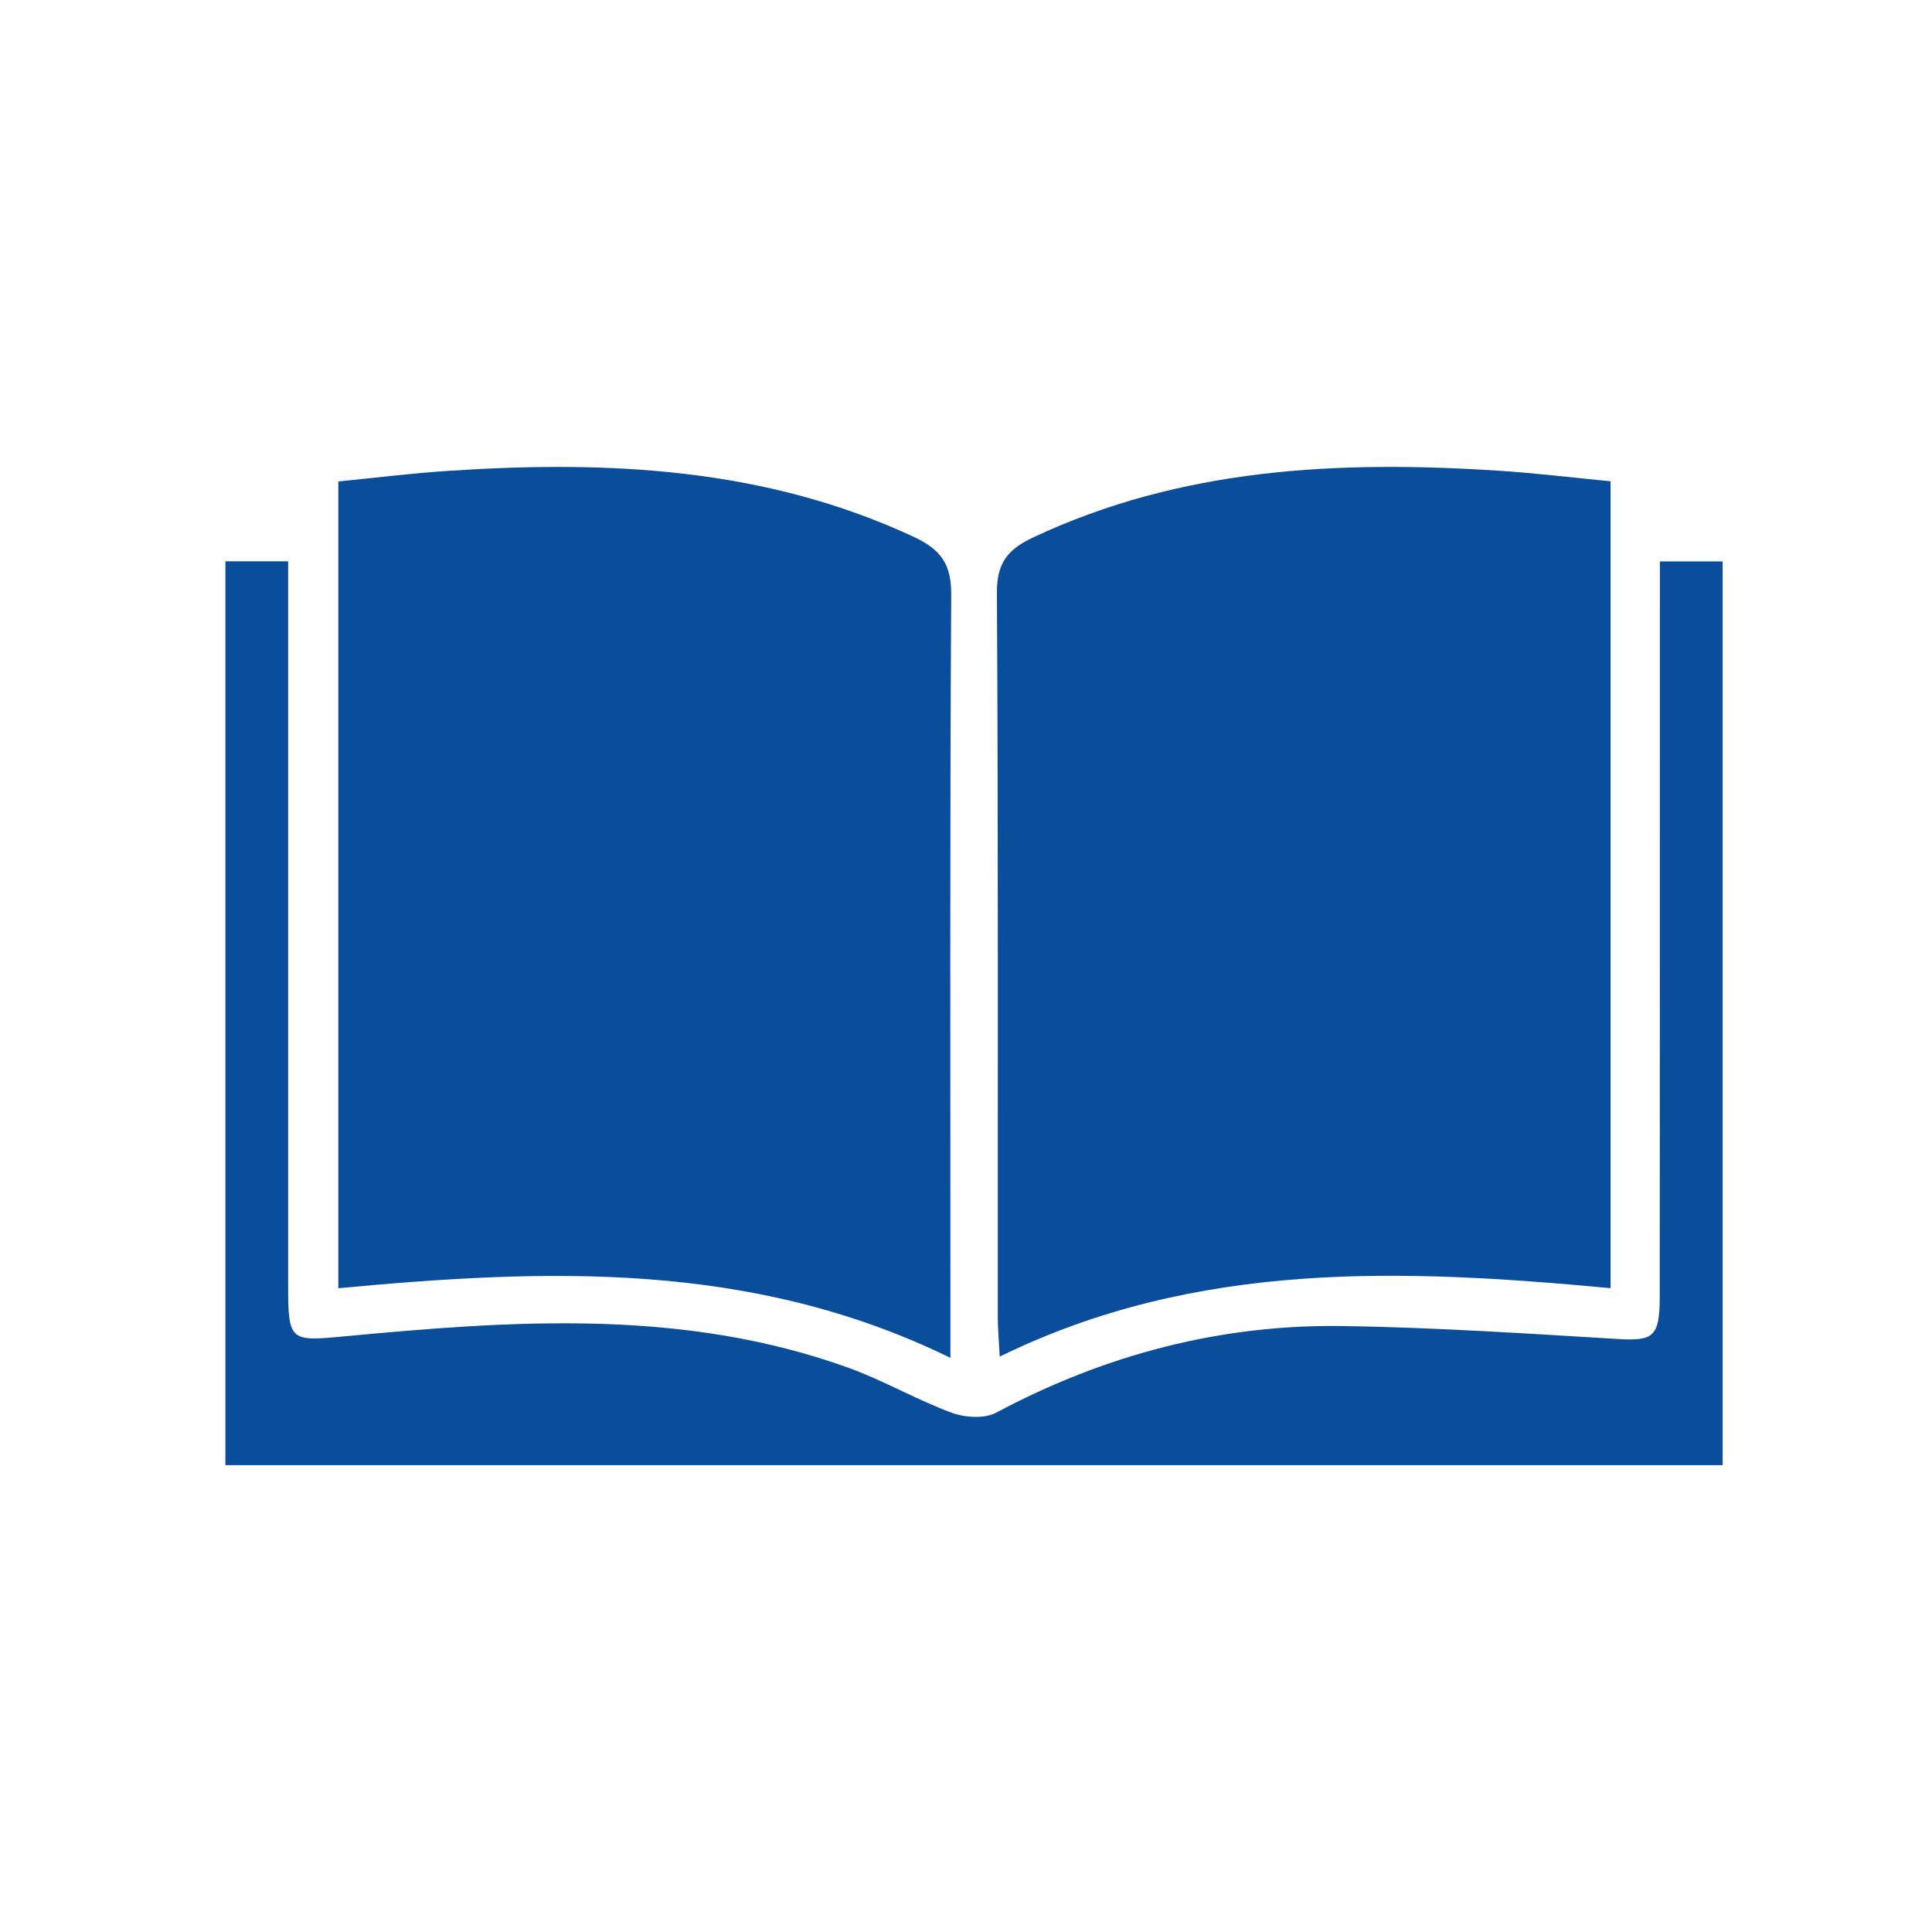 <svg width="120" height="120" viewBox="0 0 120 120" fill="none" xmlns="http://www.w3.org/2000/svg">
<g clip-path="url(#clip0_4892_2622)">
<path d="M100.036 29.892V80.01C87.087 78.803 74.326 78.269 62.094 84.261C62.042 83.246 61.976 82.542 61.976 81.842C61.968 66.833 62.007 51.824 61.919 36.815C61.911 34.961 62.593 34.125 64.159 33.386C73.368 29.052 83.115 28.598 93.023 29.232C95.342 29.38 97.647 29.665 100.036 29.892Z" fill="#0A4E9B"/>
<path d="M59.032 81.733V84.339C46.661 78.291 33.957 78.803 21.013 80.014V29.905C23.27 29.682 25.562 29.393 27.859 29.245C37.767 28.589 47.514 29.044 56.74 33.338C58.398 34.112 59.094 34.996 59.081 36.92C58.993 51.859 59.032 66.794 59.032 81.733Z" fill="#0A4E9B"/>
<path d="M14 91V34.865H17.898C17.898 35.787 17.898 36.64 17.898 37.493C17.898 51.632 17.898 65.775 17.898 79.914C17.898 83.316 18.055 83.316 21.358 83.006C31.905 82.013 42.466 81.256 52.711 84.961C54.894 85.748 56.928 86.942 59.107 87.746C59.934 88.052 61.145 88.131 61.876 87.742C68.643 84.134 75.835 82.24 83.482 82.363C89.156 82.455 94.83 82.826 100.495 83.168C102.678 83.299 103.085 83.041 103.089 80.57C103.102 66.212 103.093 51.85 103.098 37.493C103.098 36.64 103.098 35.787 103.098 34.869H106.996V91.004H14V91Z" fill="#0A4E9B"/>
</g>
<defs>
<clipPath id="clip0_4892_2622">
<rect width="93" height="62" fill="white" transform="translate(14 29)"/>
</clipPath>
</defs>
</svg>
